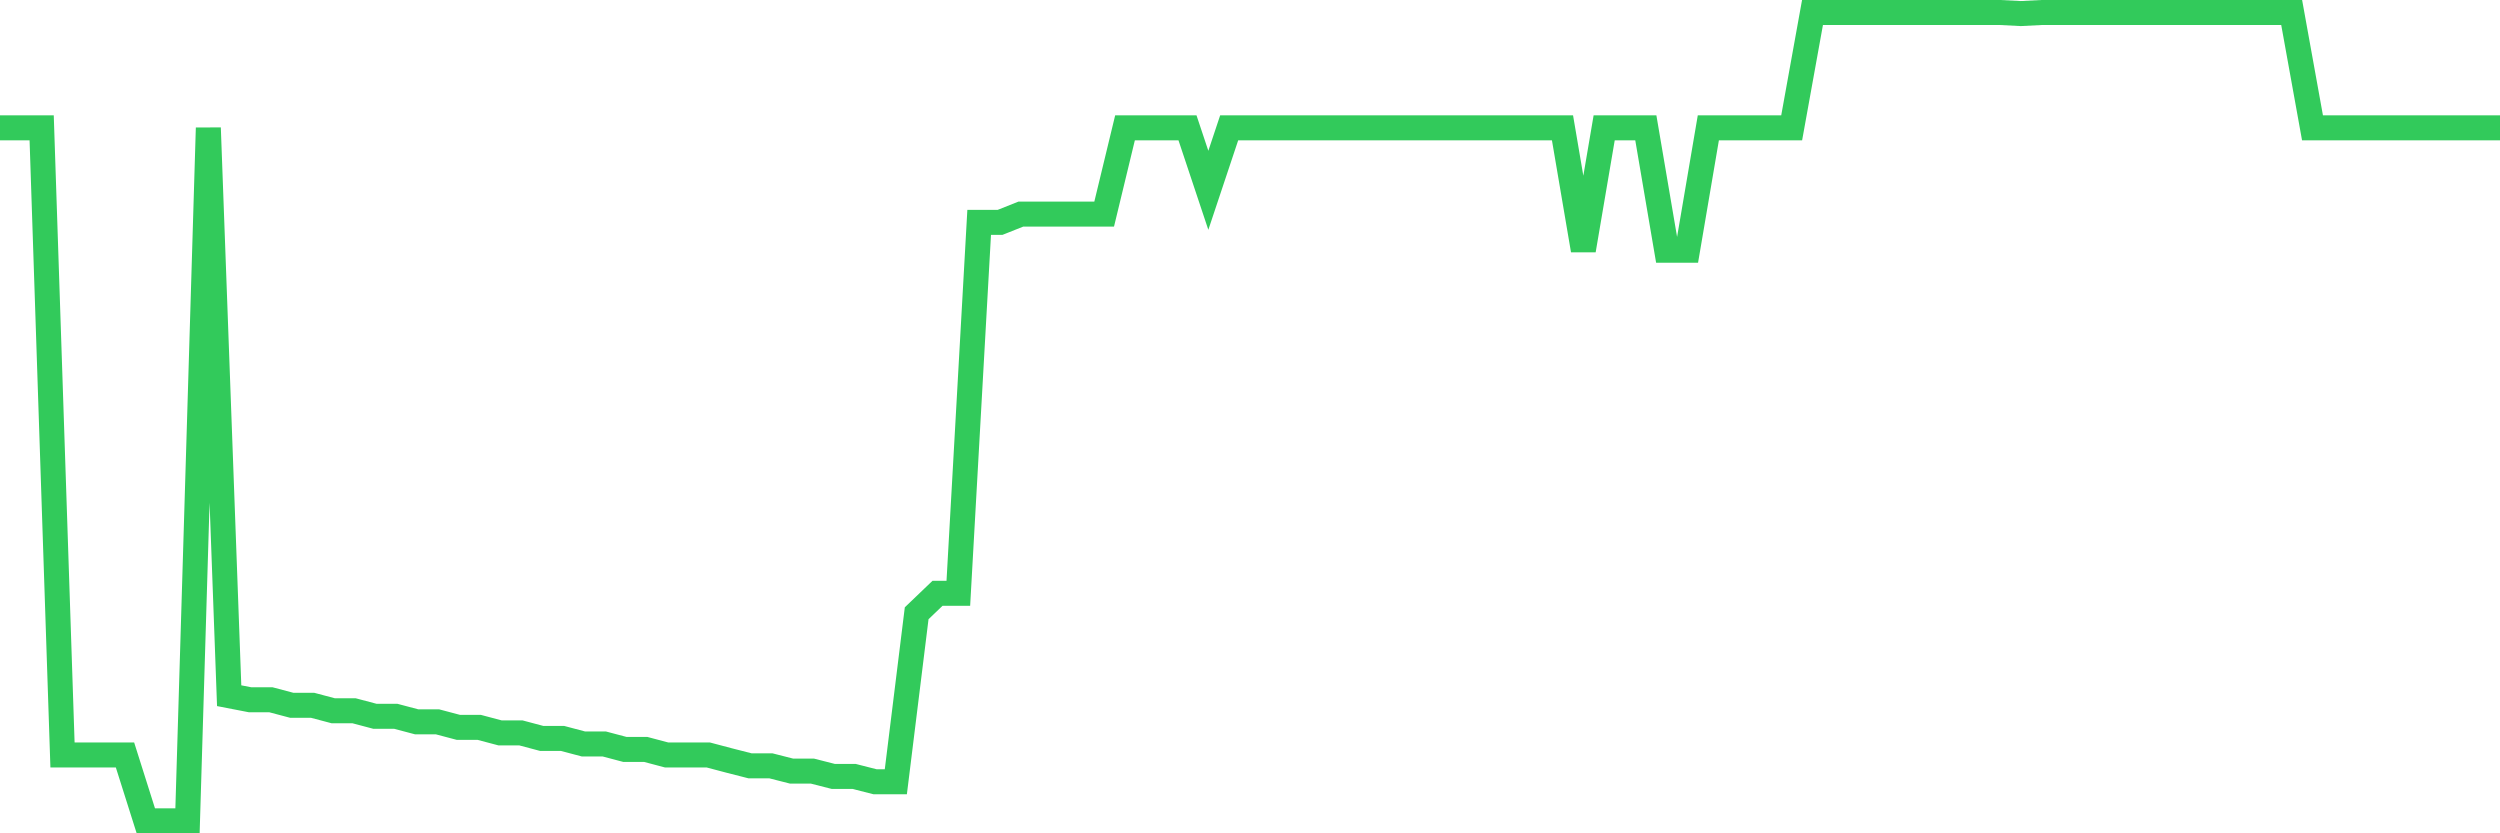 <svg
  xmlns="http://www.w3.org/2000/svg"
  xmlns:xlink="http://www.w3.org/1999/xlink"
  width="120"
  height="40"
  viewBox="0 0 120 40"
  preserveAspectRatio="none"
>
  <polyline
    points="0,6.137 1,6.137 2,6.137 3,36.239 4,36.239 5,36.239 6,36.239 7,39.4 8,39.4 9,39.4 10,6.137 11,33.394 12,33.588 13,33.588 14,33.853 15,33.853 16,34.118 17,34.118 18,34.383 19,34.383 20,34.648 21,34.648 22,34.913 23,34.913 24,35.178 25,35.178 26,35.444 27,35.444 28,35.709 29,35.709 30,35.974 31,35.974 32,36.239 33,36.239 34,36.239 35,36.504 36,36.759 37,36.759 38,37.014 39,37.014 40,37.269 41,37.269 42,37.524 43,37.524 44,29.437 45,28.479 46,28.479 47,10.675 48,10.675 49,10.277 50,10.277 51,10.277 52,10.277 53,10.277 54,6.137 55,6.137 56,6.137 57,6.137 58,9.135 59,6.137 60,6.137 61,6.137 62,6.137 63,6.137 64,6.137 65,6.137 66,6.137 67,6.137 68,6.137 69,6.137 70,6.137 71,6.137 72,6.137 73,6.137 74,6.137 75,6.137 76,12.011 77,6.137 78,6.137 79,6.137 80,12.011 81,12.011 82,6.137 83,6.137 84,6.137 85,6.137 86,6.137 87,0.6 88,0.6 89,0.6 90,0.6 91,0.6 92,0.6 93,0.6 94,0.6 95,0.6 96,0.6 97,0.651 98,0.6 99,0.6 100,0.6 101,0.6 102,0.6 103,0.6 104,0.6 105,0.6 106,0.6 107,0.6 108,0.6 109,0.6 110,0.6 111,6.137 112,6.137 113,6.137 114,6.137 115,6.137 116,6.137 117,6.137 118,6.137 119,6.137 120,6.137"
    fill="none"
    stroke="#32ca5b"
    stroke-width="1.2"
  >
  </polyline>
</svg>